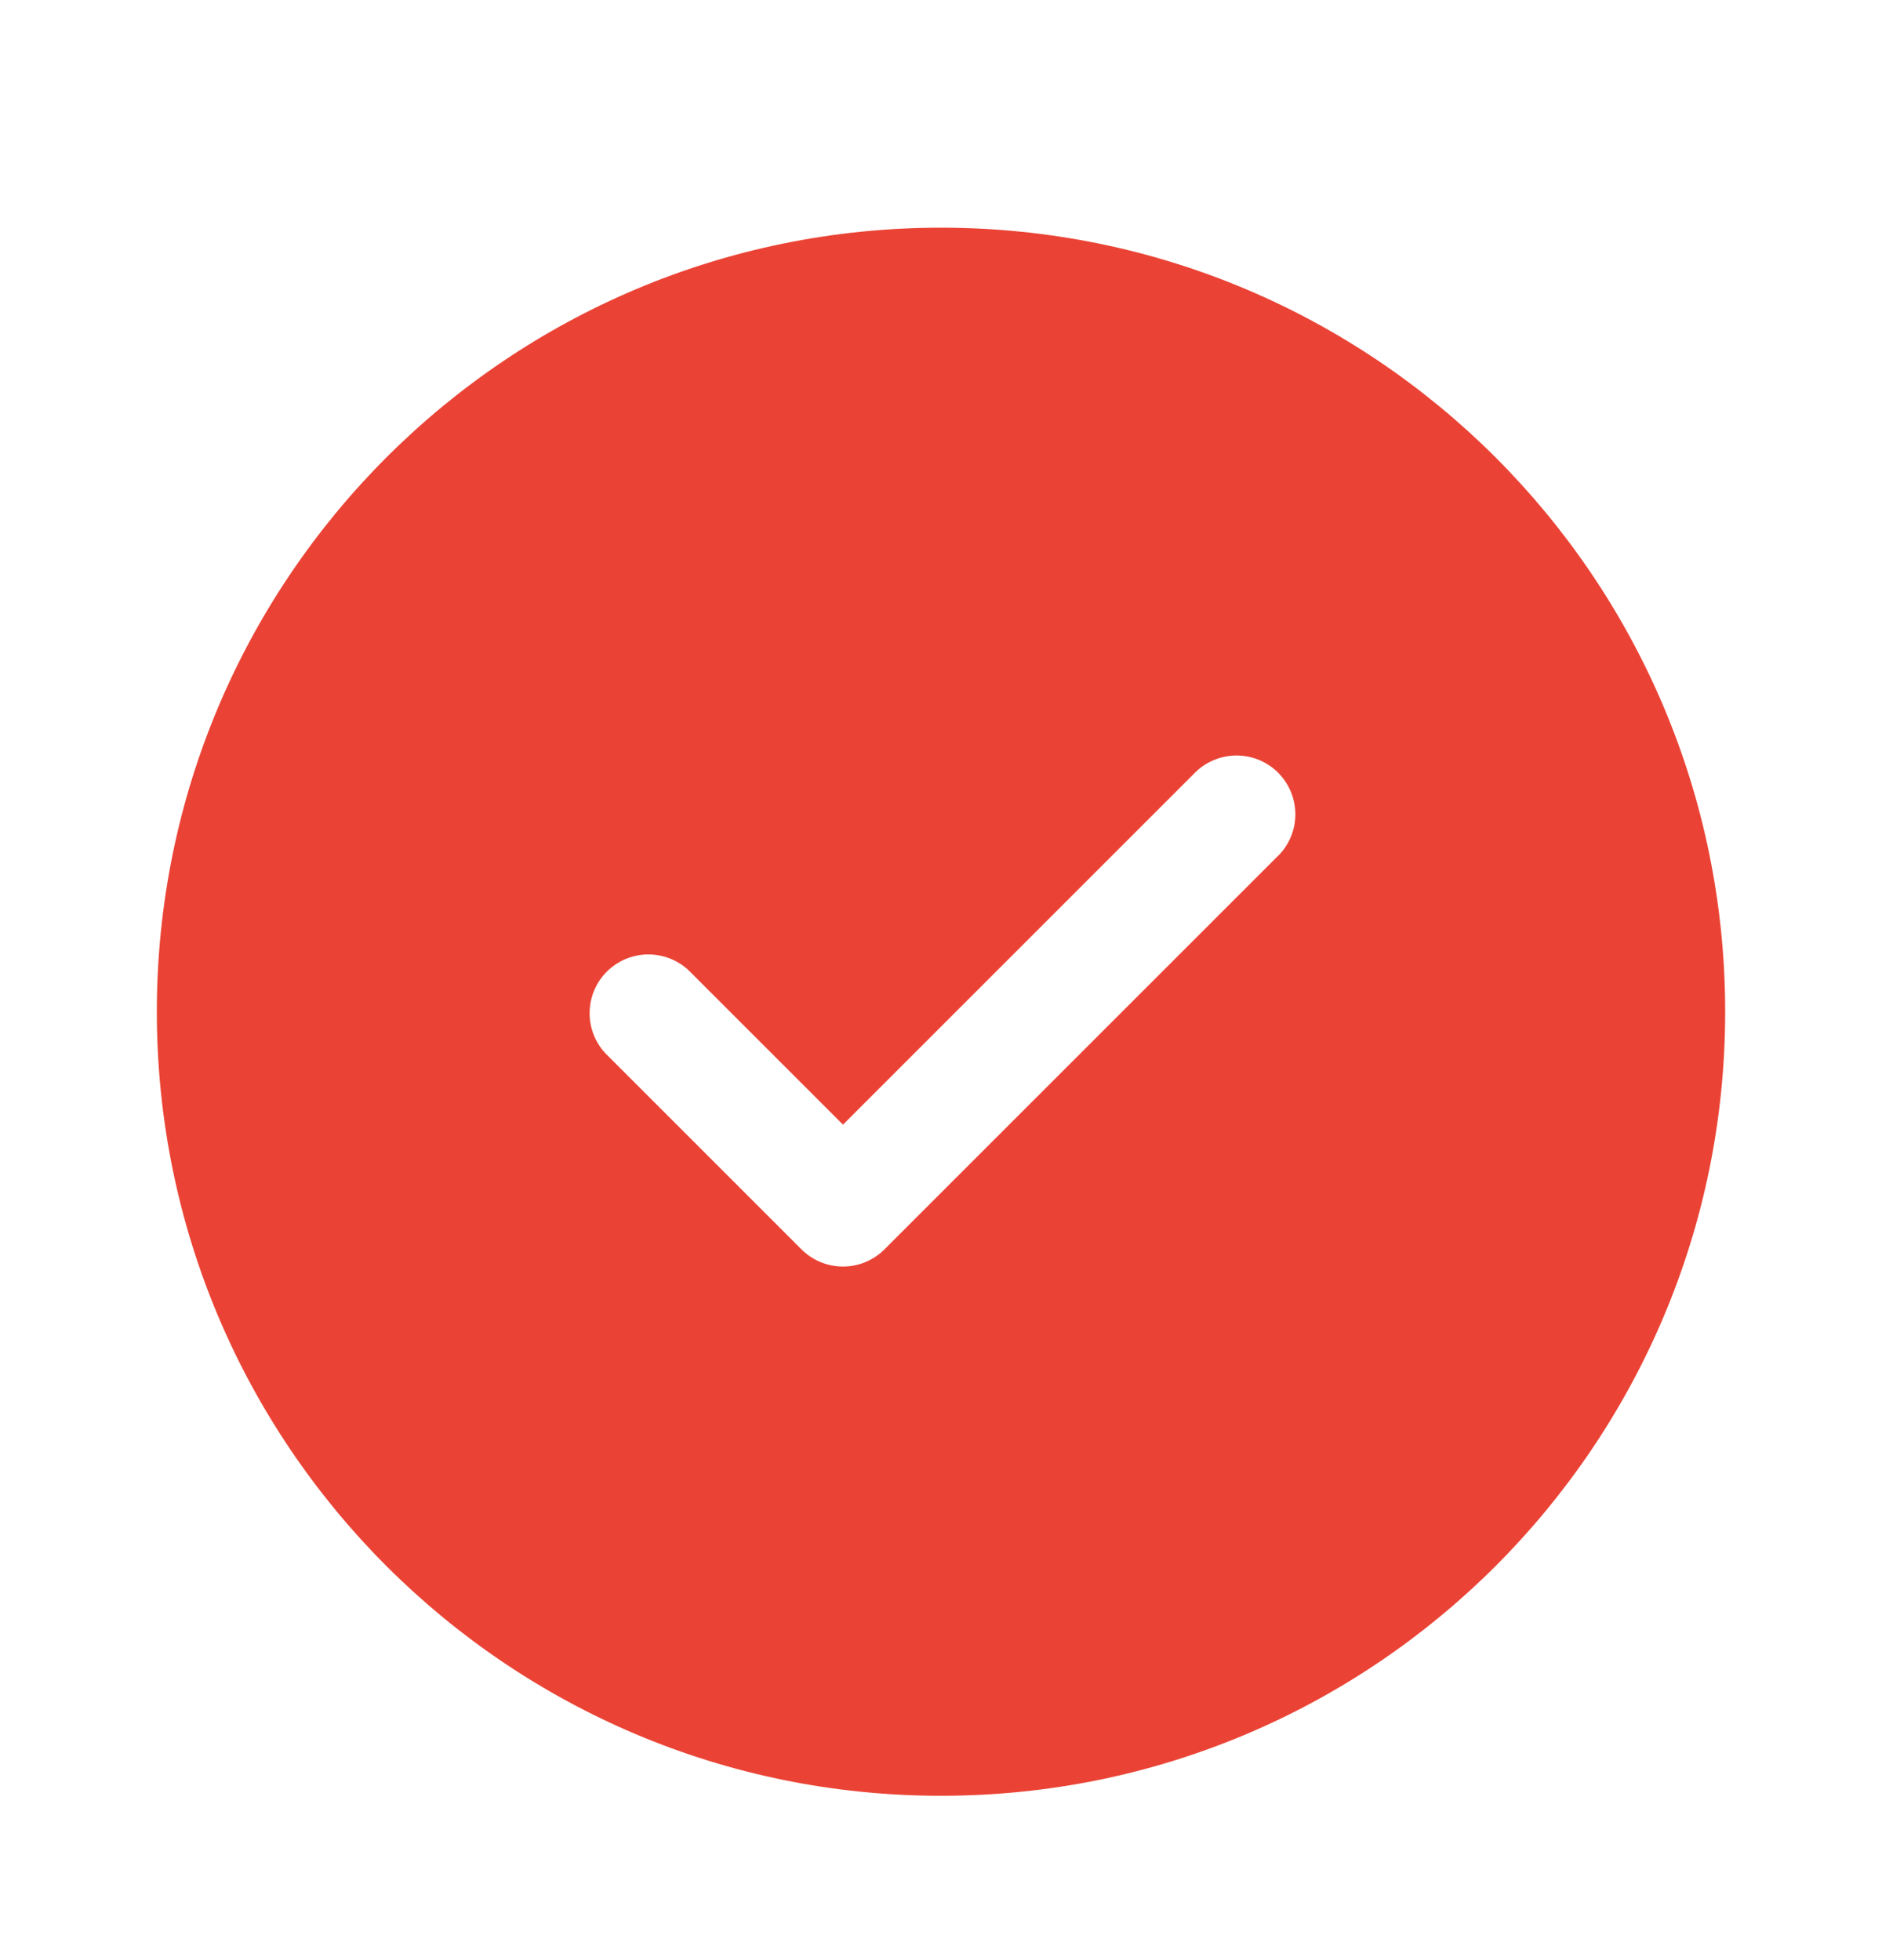 <svg width="24" height="25" viewBox="0 0 24 25" fill="none" xmlns="http://www.w3.org/2000/svg">
<path d="M12 2.904C17.523 2.904 22 7.381 22 12.904C22 18.427 17.523 22.904 12 22.904C6.477 22.904 2 18.427 2 12.904C2 7.381 6.477 2.904 12 2.904ZM15.22 9.874L10.75 14.344L8.78 12.374C8.638 12.242 8.45 12.17 8.255 12.173C8.061 12.177 7.876 12.255 7.738 12.393C7.601 12.53 7.522 12.716 7.519 12.91C7.515 13.104 7.588 13.292 7.72 13.434L10.22 15.934C10.361 16.075 10.551 16.154 10.75 16.154C10.949 16.154 11.139 16.075 11.28 15.934L16.28 10.934C16.354 10.866 16.413 10.783 16.454 10.691C16.495 10.599 16.517 10.5 16.519 10.399C16.52 10.298 16.502 10.198 16.464 10.105C16.426 10.011 16.37 9.927 16.299 9.855C16.228 9.784 16.143 9.728 16.05 9.69C15.956 9.653 15.856 9.634 15.755 9.636C15.655 9.638 15.556 9.66 15.463 9.701C15.371 9.742 15.289 9.801 15.22 9.874Z" fill="#EA4335"/>
</svg>
